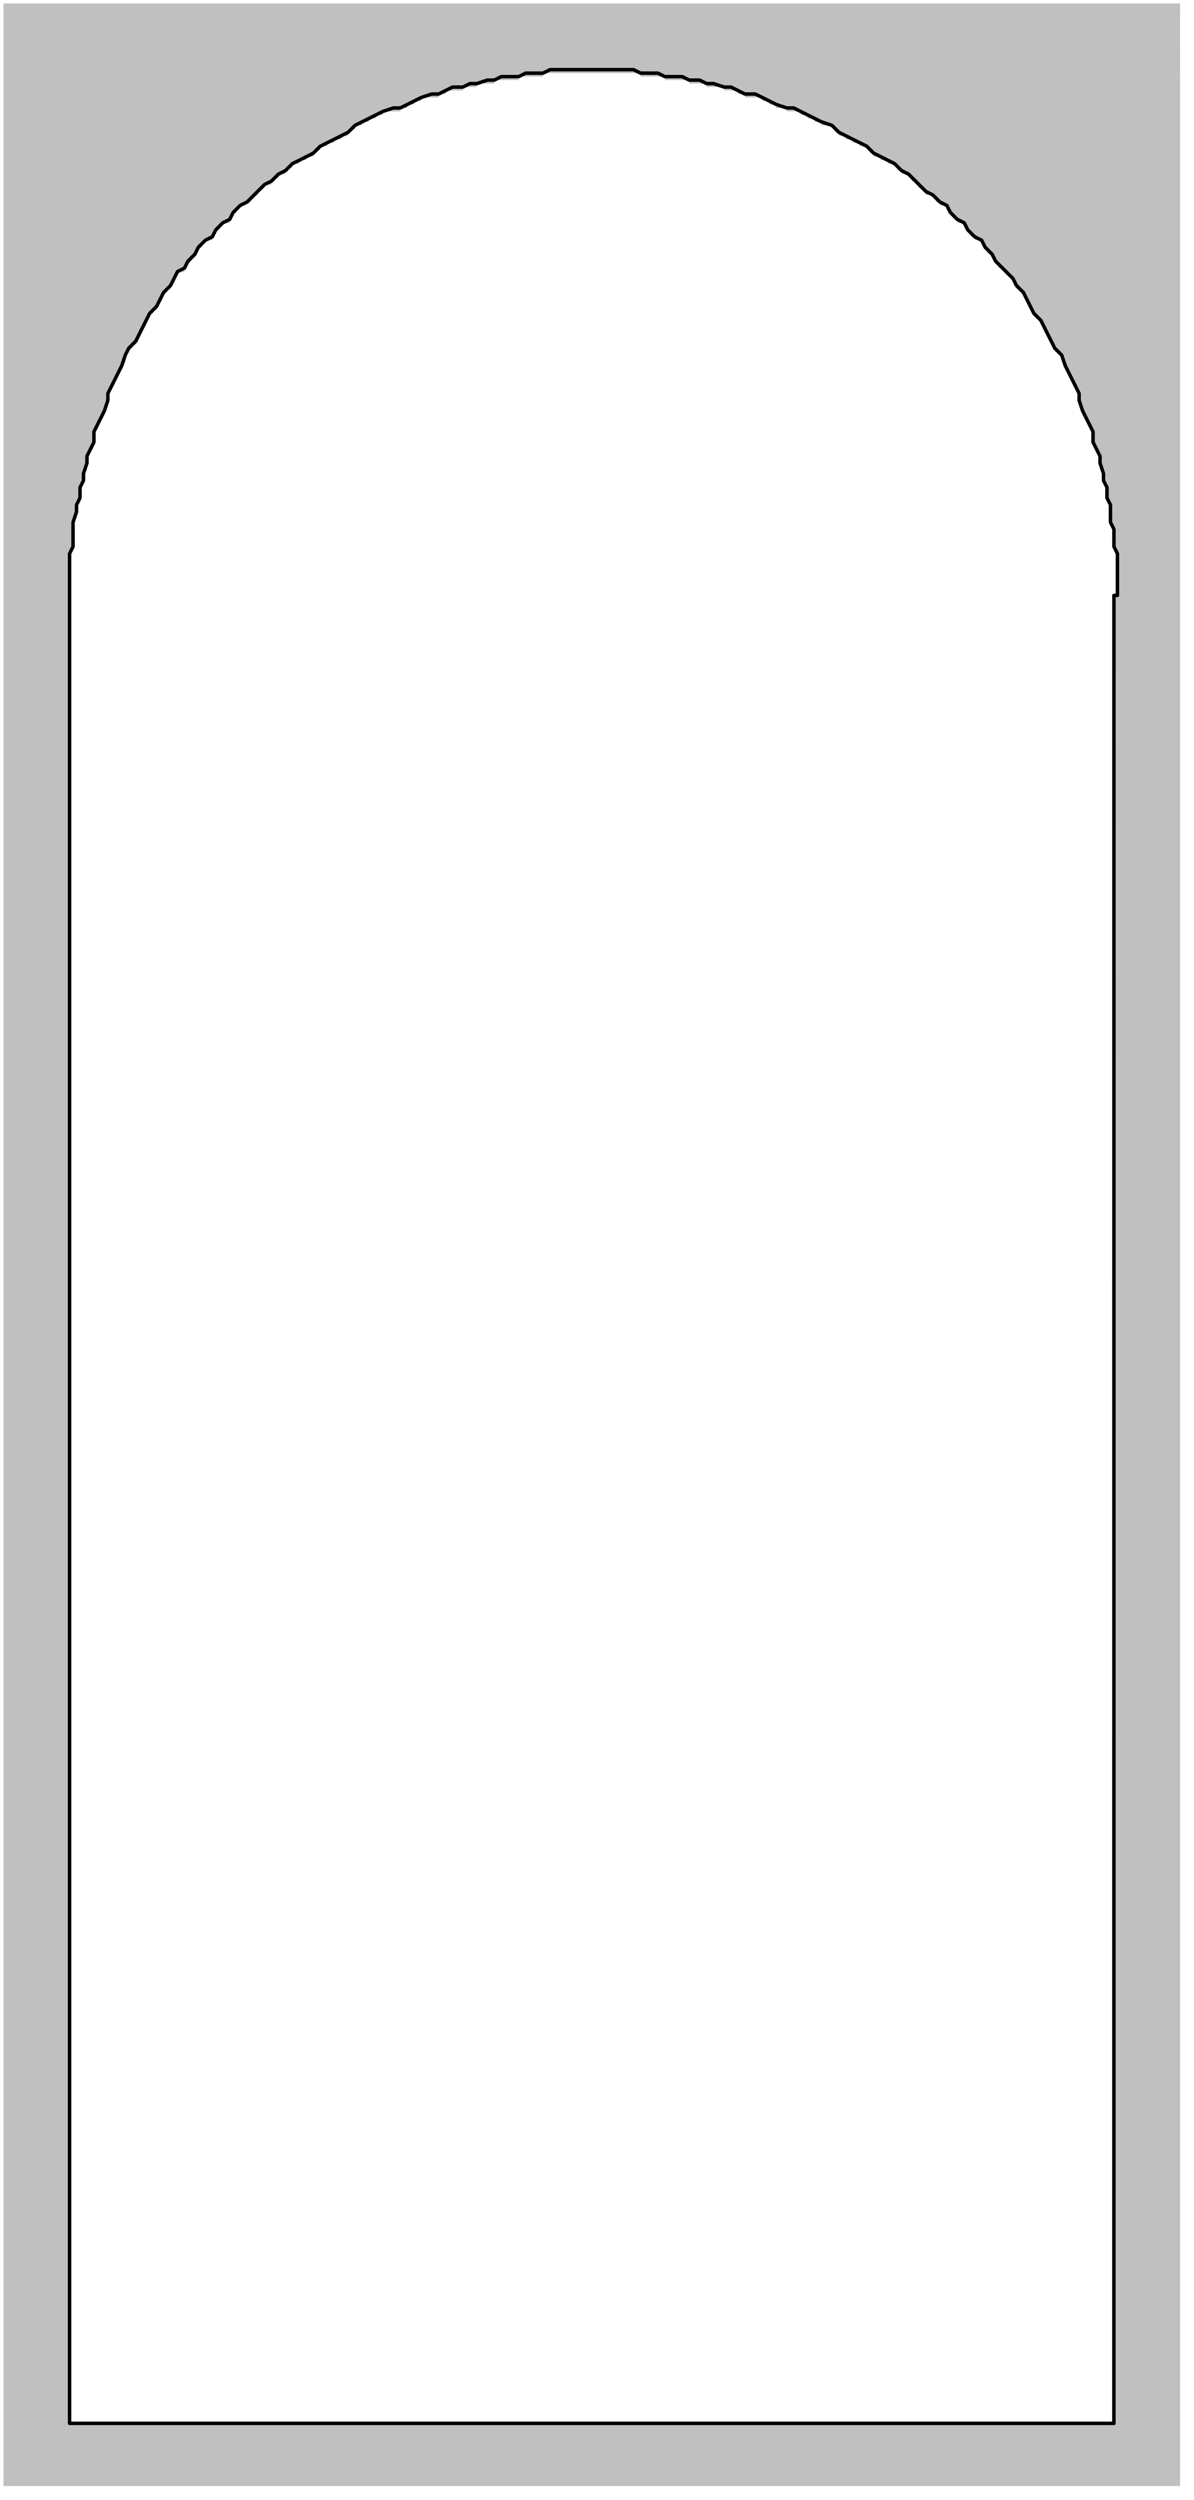 <svg xmlns="http://www.w3.org/2000/svg" width="109.733" height="229.733" fill-rule="evenodd" stroke-linecap="round" preserveAspectRatio="none" viewBox="0 0 343 718"><style>.brush0{fill:#fff}</style><path d="M1 1v713h338V21H184v1h7v1h7v1h5v1h5v1h4v1h2v1h5v1h2v1h2v1h3v1h4v1h2v1h2v1h2v1h3l1 2h1v1h2v1h2v1h2v1h2l1 2h1v1h2v1h2v1h2l1 2h1v1h2l1 2h1l1 2h1l1 2h2l1 2h1v1h2l1 2 1 2h1v1h2l1 2 1 2h1v1h2l1 2 1 2h1l1 2 1 2h1l1 2h1l1 2h1v2h1l1 2h1v2h1v2h1v2h1l1 2h1v2h1v2h1v2h1v2h1l1 2 1 2 1 2 1 2 1 2 1 2v4h1v2h1v2h1v2h1v5h1v2h1v5h1v4h1v5h1v7h1v7h1v13h-1v525H20V158h1v-9h1v-5h1v-5h1v-4h1v-5h1v-2h1v-5h1v-2h1v-2h1v-2h1v-5h1v-2h1v-2h1v-2h1v-2h1v-3l2-1v-1h1v-2h1v-2h1v-2h1v-2l2-1v-1h1v-2h1v-2l2-1v-1h1v-2h1v-2l2-1h1v-2l2-1v-1h1v-2l2-1v-1l2-1h1v-2l2-1v-1l2-1h1v-2l2-1v-1l2-1 2-1v-1l2-1v-1l2-1v-1h2v-1l2-1v-1h2v-1l2-1v-1h2v-1h2v-1h2v-1l2-1v-1h2v-1h2v-1h2v-1h2v-1l2-1v-1h2v-1h2v-1h2v-1h2v-1h5v-1h2v-1h2v-1h2v-1h5v-1h2v-1h5v-1h4v-1h5v-1h7v-1h7v-1h183V1H1z" style="fill:silver;stroke:none"/><path fill="none" d="M321 171v-12l-1-2v-5l-1-2v-5l-1-2v-3l-1-2v-2l-1-3v-2l-1-2-1-2v-3l-1-2-1-2-1-2-1-3v-2l-1-2-1-2-1-2-1-2-1-3-2-2-1-2-1-2-1-2-1-2-2-2-1-2-1-2-1-2-2-2-1-2-5-5-1-2-2-2-1-2-2-1-2-2-1-2-2-1-2-2-1-2-2-1-2-2-2-1-5-5-2-1-2-2-2-1-2-1-2-1-2-2-2-1-2-1-2-1-2-1-2-2-3-1-2-1-2-1-2-1-2-1h-2l-3-1-2-1-2-1-2-1h-3l-2-1-2-1h-2l-3-1h-2l-2-1h-3l-2-1h-5l-2-1h-5l-2-1h-24l-2 1h-5l-2 1h-5l-2 1h-2l-3 1h-2l-2 1h-3l-2 1-2 1h-2l-3 1-2 1-2 1-2 1h-2l-3 1-2 1-2 1-2 1-2 1-2 2-2 1-2 1-2 1-2 1-2 2-2 1-2 1-2 1-2 2-2 1-2 2-2 1-5 5-2 1-2 2-1 2-2 1-2 2-1 2-2 1-2 2-1 2-2 2-1 2-2 1-1 2-1 2-2 2-1 2-1 2-2 2-1 2-1 2-1 2-1 2-2 2-1 2-1 3-1 2-1 2-1 2-1 2v2l-1 3-1 2-1 2-1 2v3l-1 2-1 2v2l-1 3v2l-1 2v3l-1 2v2l-1 3v7l-1 2v537h300V171h1" style="stroke:#000;stroke-width:1;stroke-linejoin:round"/></svg>
